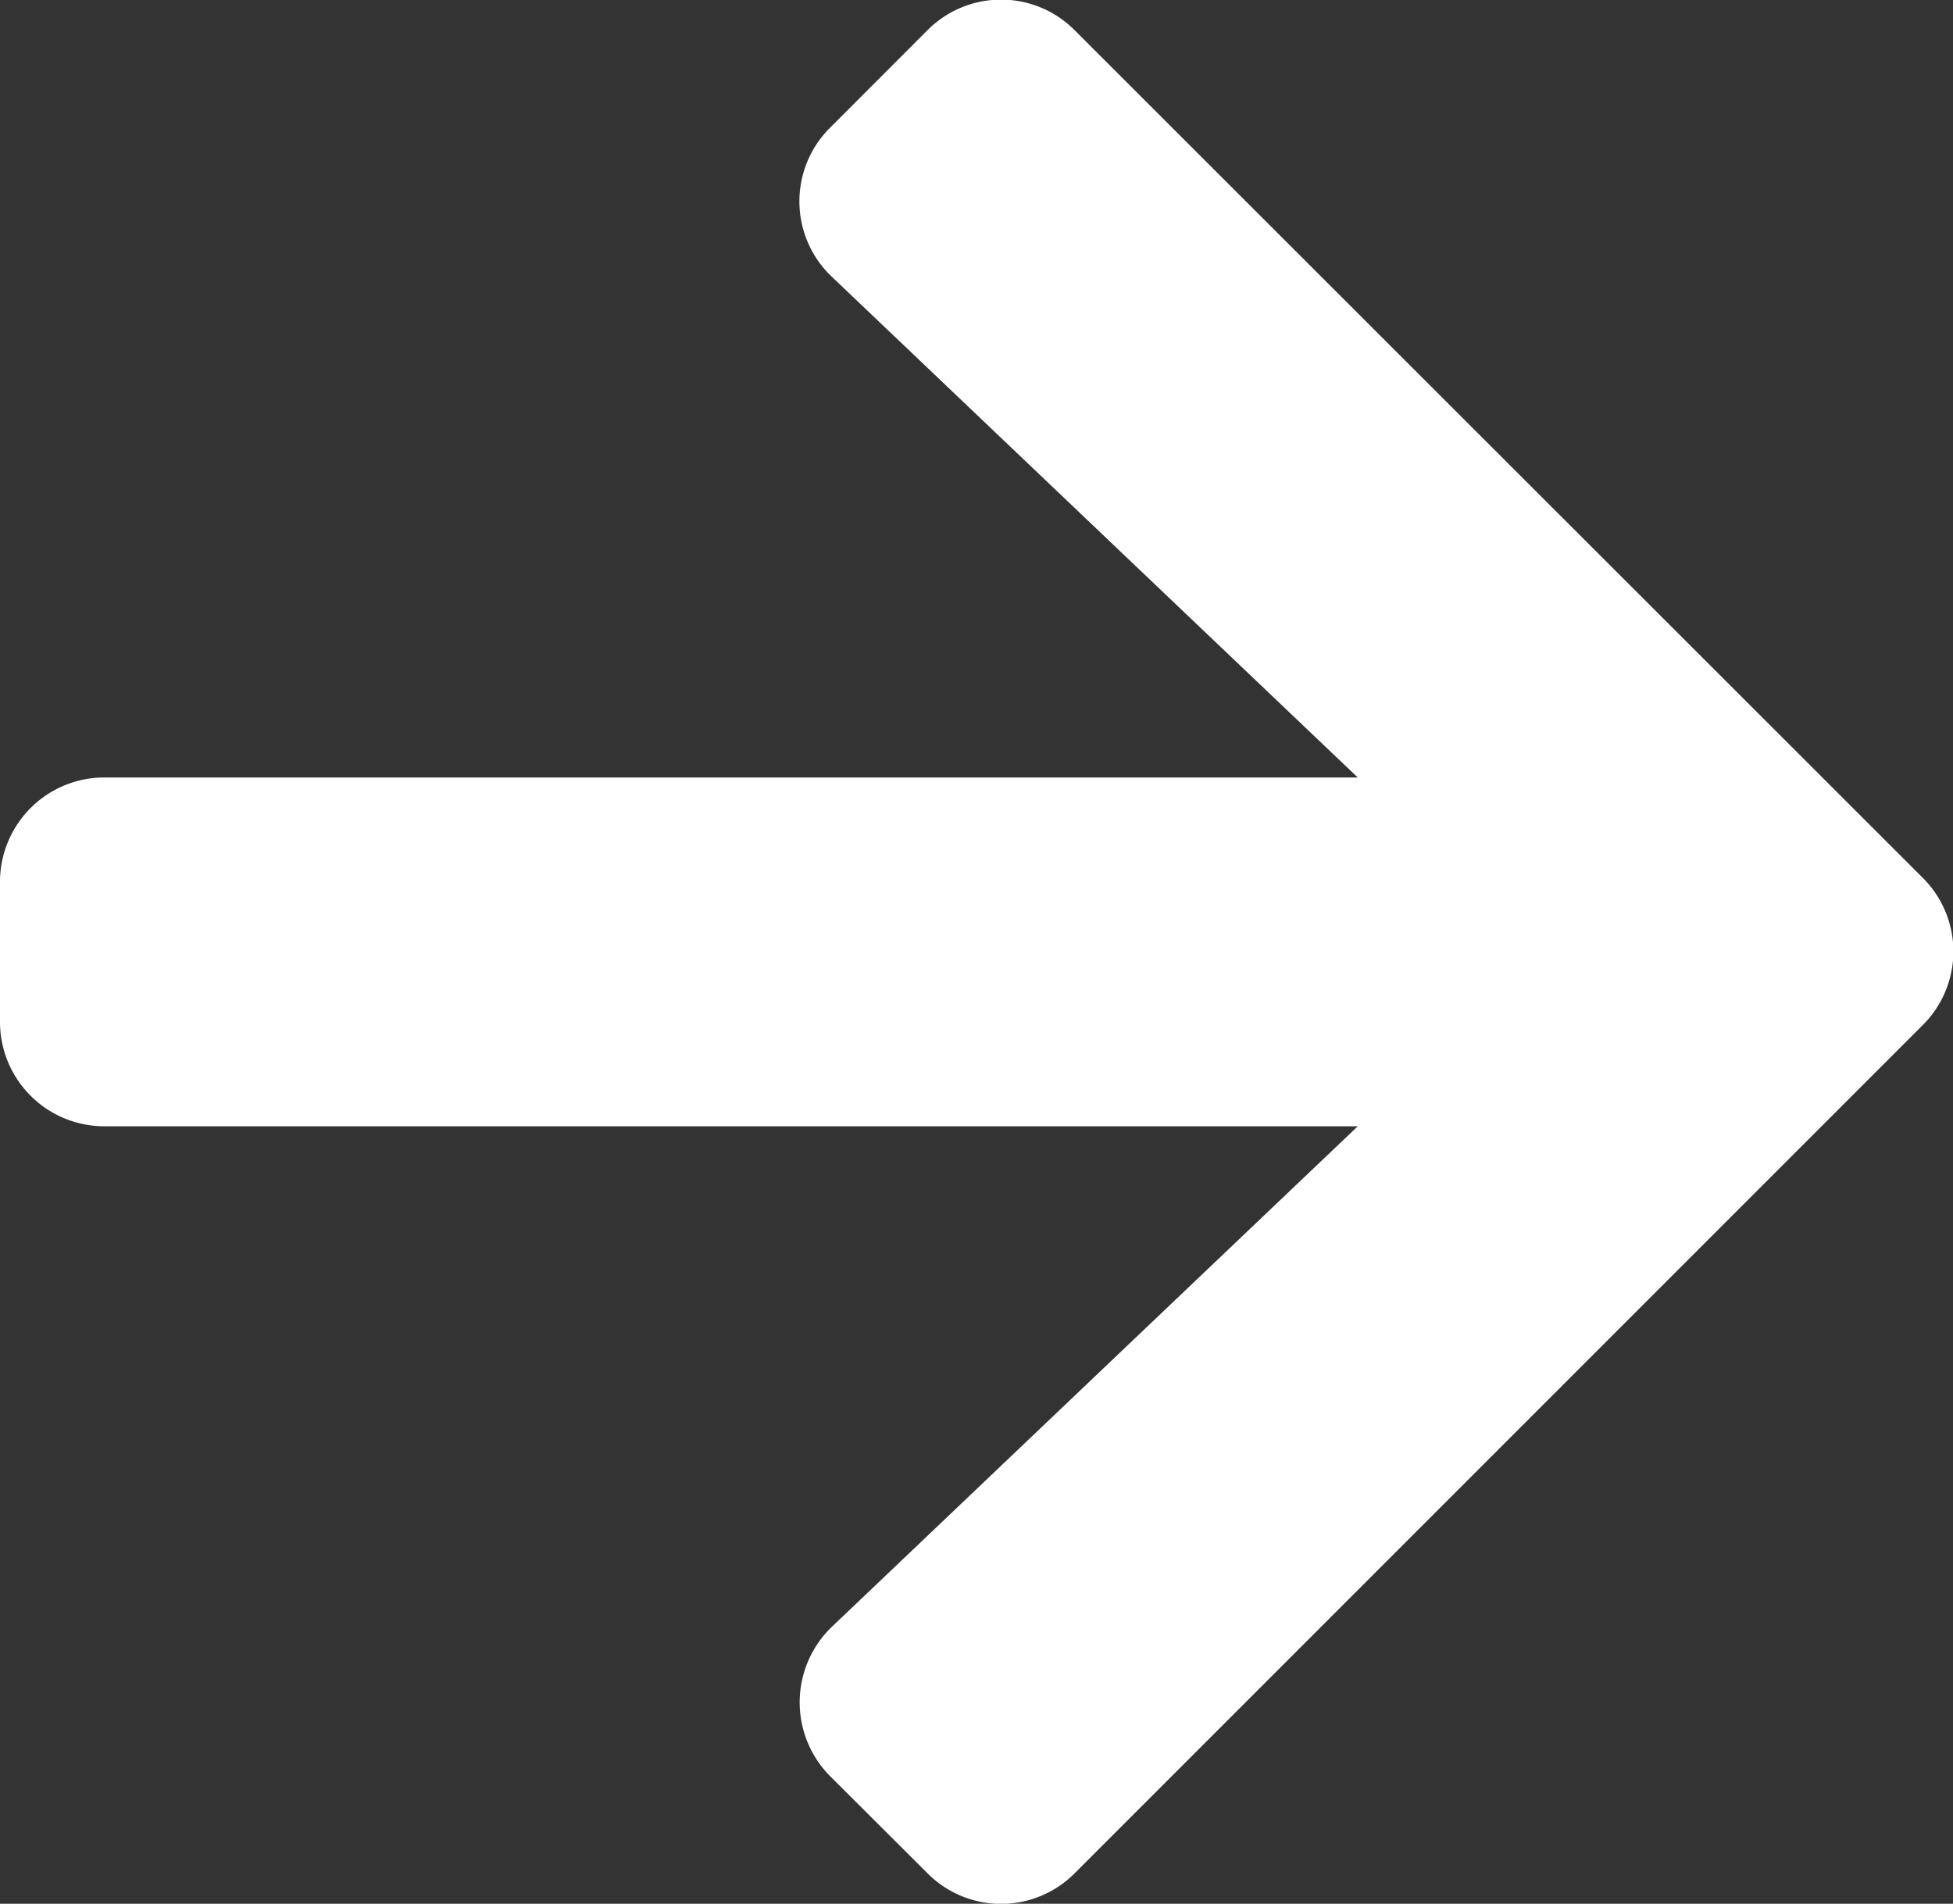 <svg xmlns="http://www.w3.org/2000/svg" width="22.583" height="22.011" viewBox="0 0 22.583 22.011">
  <rect x="0" y="0" width="22.583" height="22.011" fill="#333333" stroke="none"/>
  <path id="Icon_awesome-arrow-right" data-name="Icon awesome-arrow-right" d="M9.6,4.122,10.721,3A1.2,1.2,0,0,1,12.43,3l9.8,9.793a1.2,1.2,0,0,1,0,1.709l-9.8,9.8a1.2,1.2,0,0,1-1.709,0L9.6,23.184a1.211,1.211,0,0,1,.02-1.729L15.7,15.669H1.21A1.207,1.207,0,0,1,0,14.459V12.846a1.207,1.207,0,0,1,1.21-1.21H15.7L9.622,5.85A1.2,1.2,0,0,1,9.6,4.122Z" transform="translate(0 -2.647)" fill="#fff"/>
</svg>
